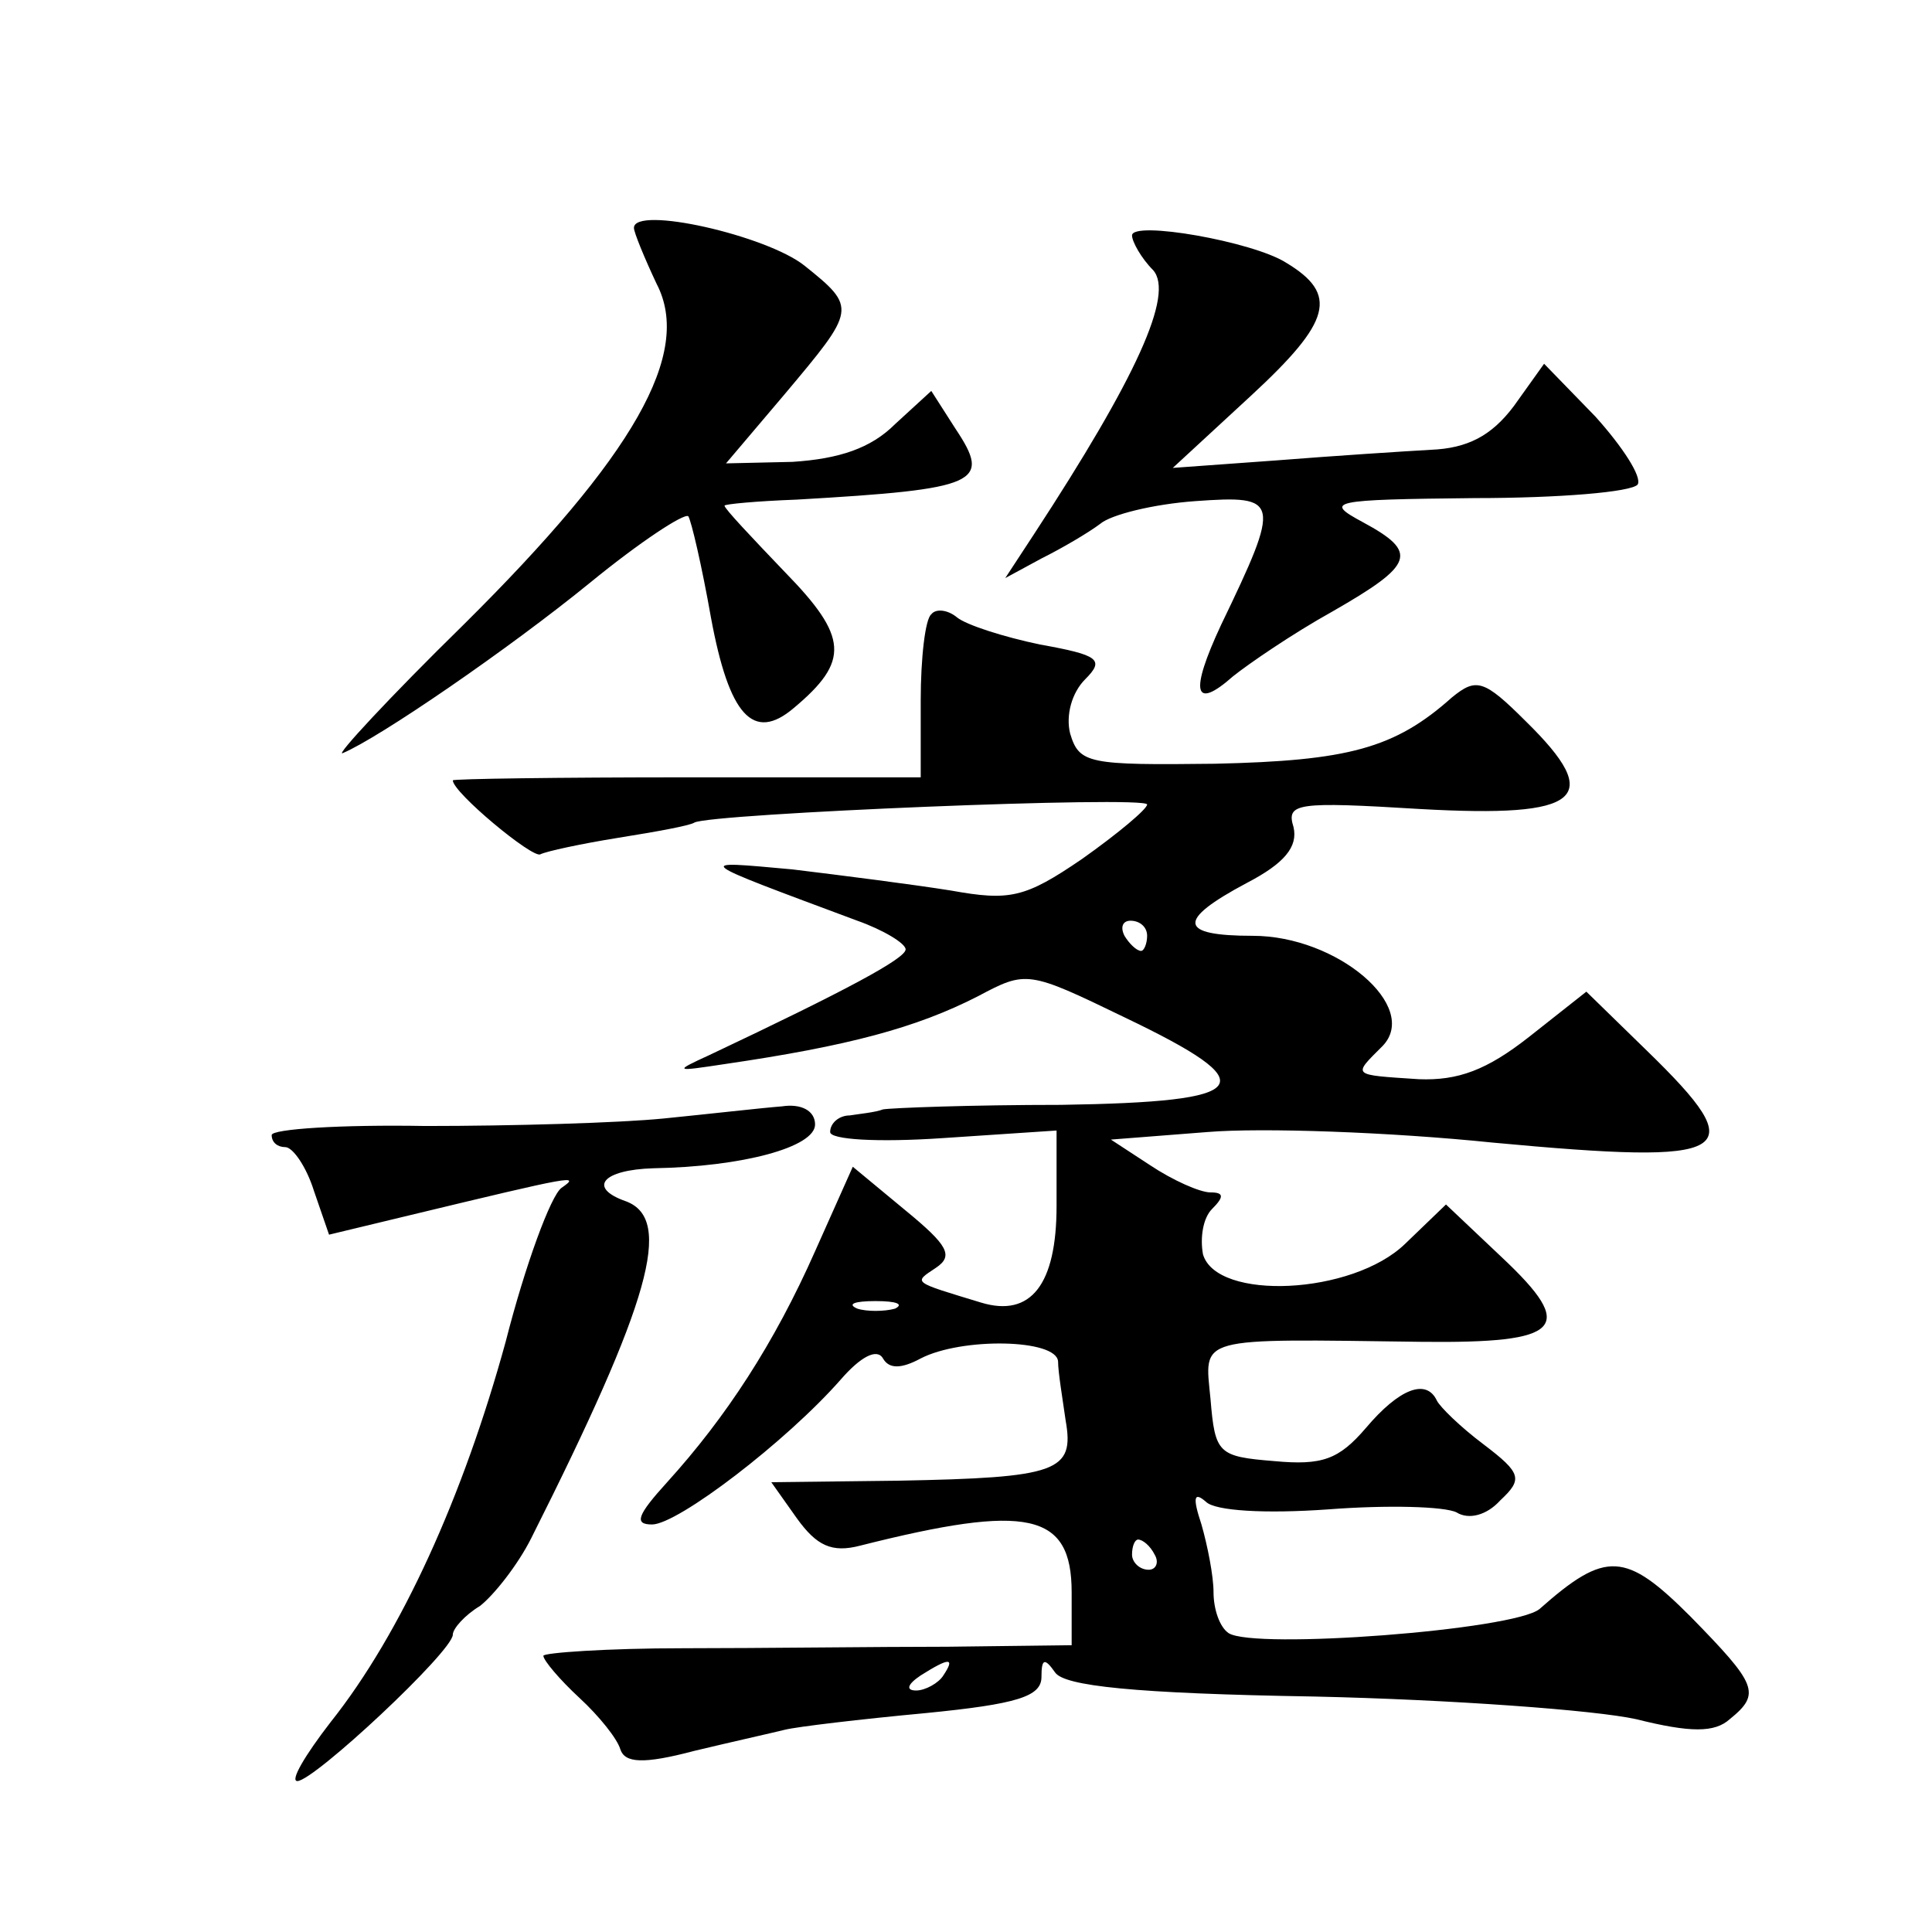<?xml version="1.0" standalone="no"?>
<!DOCTYPE svg PUBLIC "-//W3C//DTD SVG 20010904//EN"
 "http://www.w3.org/TR/2001/REC-SVG-20010904/DTD/svg10.dtd">
<svg version="1.0" xmlns="http://www.w3.org/2000/svg"
 width="128pt" height="128pt" viewBox="0 0 128 128"
 preserveAspectRatio="xMidYMid meet">
<g transform="translate(0,128) scale(0.1,-0.1)"
fill="#0" stroke="none">
<path d="M420 1129 c0 -3 7 -20 15 -37 24 -46 -15 -114 -128 -226 -49 -48 -85 -87
-80 -85 24 10 110 69 164 113 33 27 62 46 65 44 2 -3 9 -33 15 -67 12 -65 28 -83
55 -60 37 31 36 47 -6 90 -22 23 -40 42 -40 44 0 1 21 3 48 4 121 7 129 11 105
47 l-16 25 -24 -22 c-16 -16 -37 -23 -68 -25 l-44 -1 39 46 c47 56 48 57 13 85
-25 20 -113 40 -113 25z M750 1124 c0 -4 6 -15 14 -23 14 -16 -11 -71 -79 -175
l-19 -29 24 13 c14 7 31 17 39 23 7 6 35 13 63 15 56 4 57 1 17 -82 -21 -45 -18
-57 8 -34 10 8 39 28 66 43 54 31 57 39 20 59 -26 14 -22 15 74 16 56 0 104 4 108
9 3 5 -10 25 -28 45 l-34 35 -20 -28 c-15 -20 -31 -28 -55 -29 -18 -1 -64 -4 -102
-7 l-69 -5 52 48 c53 49 58 67 23 88 -22 14 -102 28 -102 18z M617 873 c-4 -3 -7
-29 -7 -57 l0 -51 -155 0 c-85 0 -155 -1 -155 -2 0 -8 53 -52 58 -49 4 2 27 7 52
11 25 4 47 8 50 10 10 6 300 18 300 12 0 -3 -19 -19 -43 -36 -38 -26 -48 -28 -87
-21 -25 4 -72 10 -105 14 -66 6 -67 7 43 -34 17 -6 32 -15 32 -19 0 -6 -39 -27
-130 -70 -24 -11 -23 -11 10 -6 82 12 127 24 168 45 32 17 33 17 97 -14 94 -45
86 -56 -42 -58 -60 0 -112 -2 -118 -3 -5 -2 -16 -3 -22 -4 -7 0 -13 -5 -13 -11
0 -5 31 -7 75 -4 l75 5 0 -50 c0 -52 -17 -74 -50 -64 -46 14 -45 13 -30 23 12 8
8 15 -20 38 l-35 29 -25 -56 c-27 -61 -59 -110 -98 -153 -20 -22 -22 -28 -10 -28
17 0 89 55 125 96 13 15 24 21 28 14 4 -7 12 -7 25 0 27 14 90 13 91 -2 0 -7 3
-25 5 -39 6 -34 -5 -38 -111 -40 l-84 -1 17 -24 c13 -18 23 -23 42 -18 111 28 140
22 140 -31 l0 -35 -82 -1 c-46 0 -125 -1 -175 -1 -51 0 -93 -3 -93 -5 0 -3 11 -16
24 -28 13 -12 25 -27 27 -34 3 -9 15 -10 49 -1 25 6 52 12 60 14 8 2 50 7 93 11
61 6 77 11 77 24 0 12 2 13 9 3 6 -9 52 -14 172 -16 90 -2 186 -9 213 -15 36 -9
52 -9 62 0 21 17 18 23 -26 68 -43 43 -56 44 -100 5 -17 -14 -189 -27 -206 -16
-6 4 -10 16 -10 27 0 11 -4 31 -8 45 -6 18 -5 22 3 15 6 -6 39 -8 81 -5 39 3 77
2 85 -2 8 -5 20 -2 29 8 15 14 14 18 -11 37 -16 12 -29 25 -31 29 -7 15 -25 8 -47
-18 -18 -21 -29 -25 -61 -22 -37 3 -39 5 -42 41 -4 42 -11 40 140 38 93 -1 103
9 53 56 l-37 35 -27 -26 c-35 -34 -125 -38 -134 -7 -2 11 0 24 6 30 8 8 8 11 -1
11 -7 0 -25 8 -40 18 l-26 17 64 5 c36 3 121 0 189 -7 161 -15 173 -8 102 61 l-40
39 -38 -30 c-28 -22 -47 -29 -73 -28 -45 3 -44 2 -24 22 25 26 -30 73 -86 73 -49
0 -51 10 -4 35 25 13 34 24 31 37 -5 16 2 17 84 12 107 -6 122 7 70 58 -28 28 -33
29 -49 16 -38 -34 -69 -42 -157 -44 -84 -1 -90 0 -96 20 -3 12 1 27 10 36 13 13
9 16 -30 23 -24 5 -49 13 -55 18 -6 5 -14 6 -17 2z m143 -213 c0 -5 -2 -10 -4 -10
-3 0 -8 5 -11 10 -3 6 -1 10 4 10 6 0 11 -4 11 -10z m-167 -247 c-7 -2 -19 -2 -25
0 -7 3 -2 5 12 5 14 0 19 -2 13 -5z m172 -163 c3 -5 1 -10 -4 -10 -6 0 -11 5 -11
10 0 6 2 10 4 10 3 0 8 -4 11 -10z m-140 -80 c-3 -5 -12 -10 -18 -10 -7 0 -6 4
3 10 19 12 23 12 15 0z M440 539 c-30 -3 -101 -5 -158 -5 -56 1 -102 -2 -102 -6
0 -5 4 -8 9 -8 5 0 14 -13 19 -29 l10 -29 54 13 c108 26 113 27 100 18 -7 -5 -24
-51 -37 -102 -28 -102 -69 -193 -116 -252 -17 -22 -27 -39 -22 -39 11 0 103 86
103 97 0 4 8 13 18 19 9 7 25 27 34 45 79 157 94 211 63 223 -26 9 -16 21 18 22
59 1 107 14 107 29 0 9 -9 14 -22 12 -13 -1 -48 -5 -78 -8z"/>
</g>
</svg>
